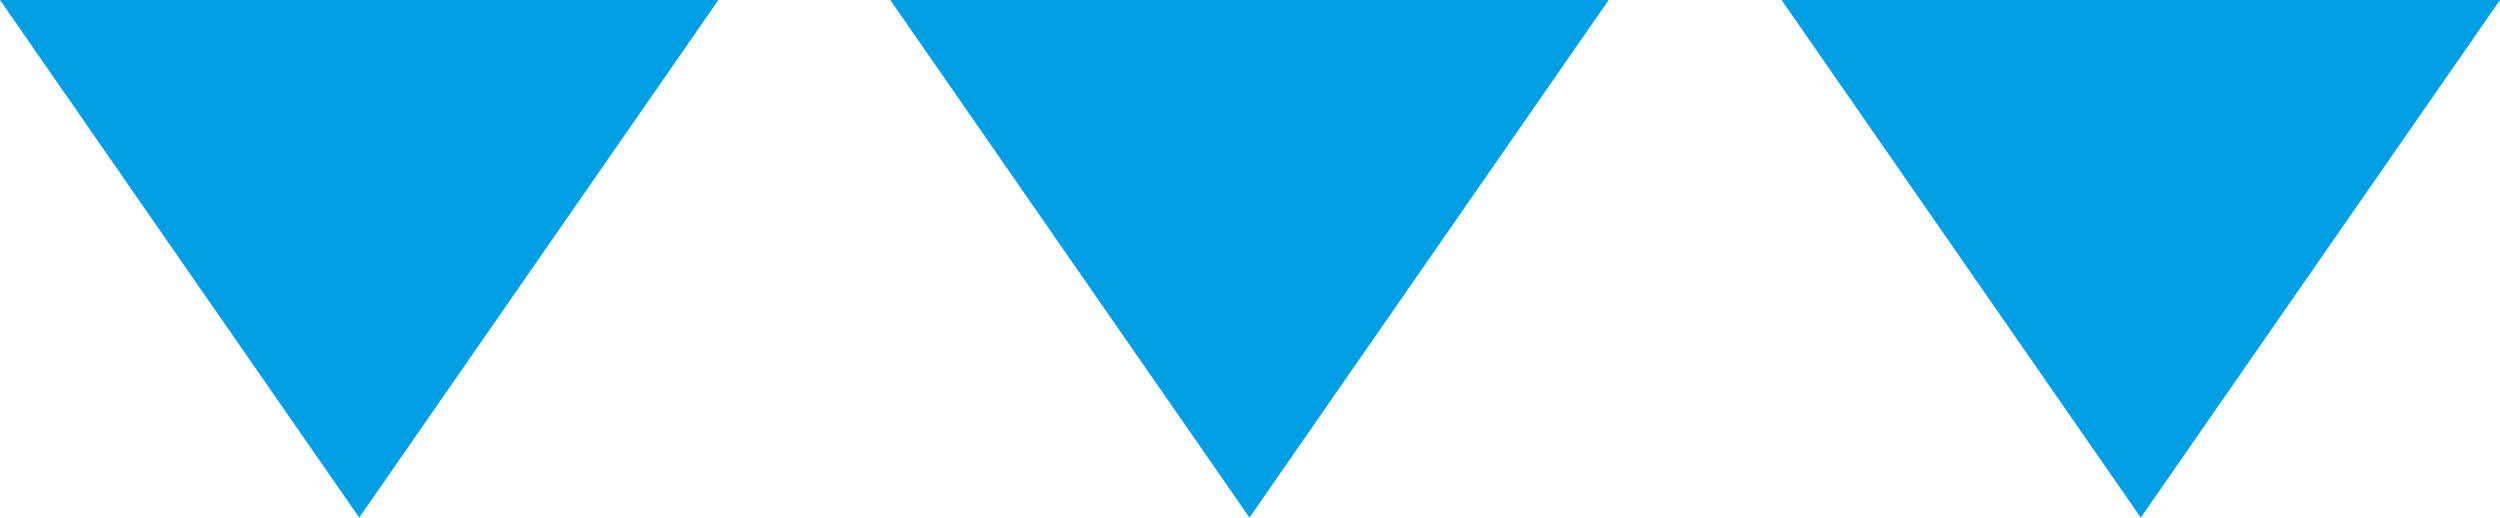 <?xml version="1.0" encoding="UTF-8"?>
<svg id="Layer_1" data-name="Layer 1" xmlns="http://www.w3.org/2000/svg" version="1.1" viewBox="0 0 24.15 5">
  <defs>
    <style>
      .cls-1 {
        fill: #009ee2;
        stroke-width: 0px;
      }
    </style>
  </defs>
  <polygon class="cls-1" points="20.68 5 17.21 0 24.15 0 20.68 5"/>
  <polygon class="cls-1" points="12.07 5 8.6 0 15.54 0 12.07 5"/>
  <polygon class="cls-1" points="3.47 5 0 0 6.94 0 3.47 5"/>
</svg>
